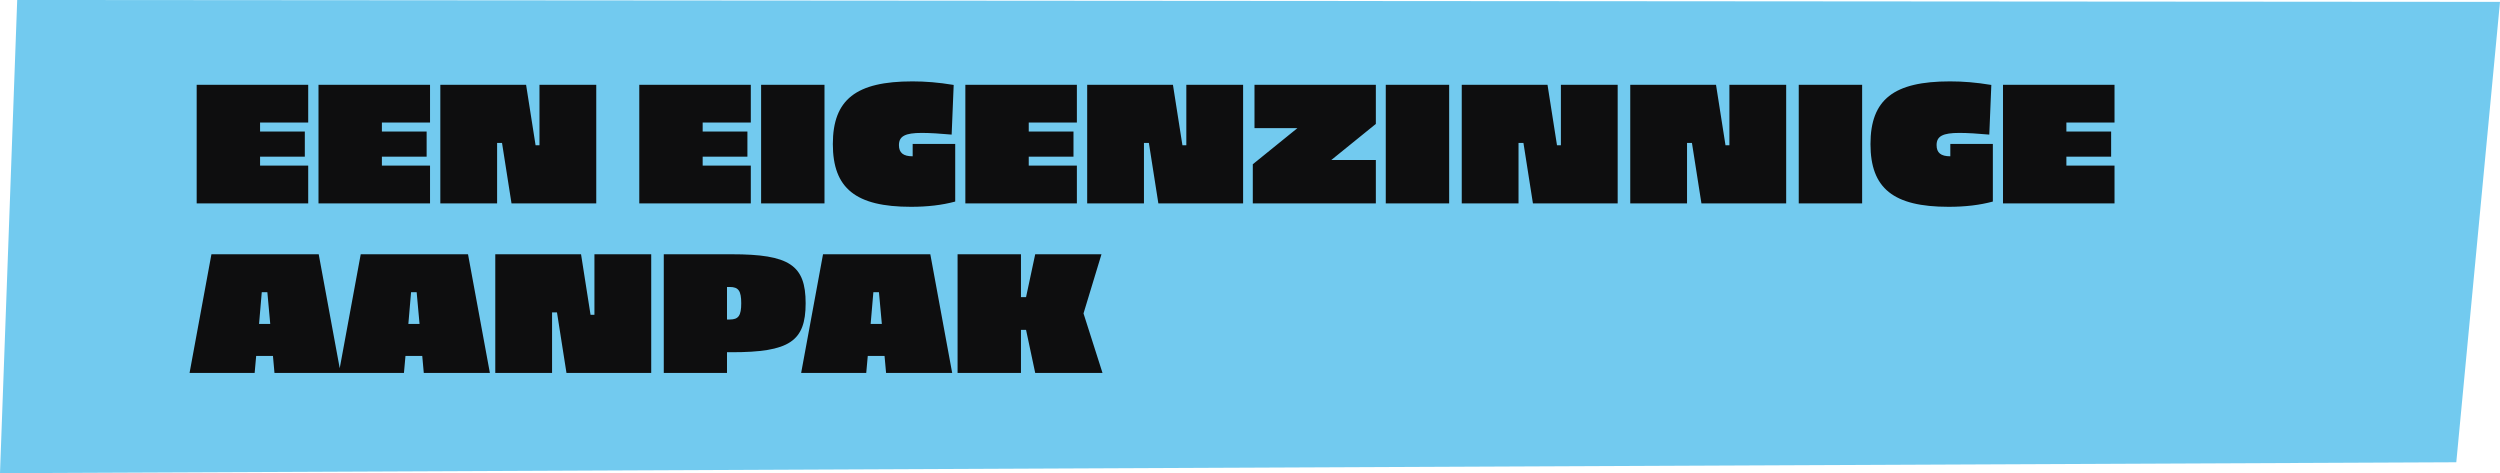 <svg width="354" height="67" viewBox="0 0 354 67" fill="none" xmlns="http://www.w3.org/2000/svg">
<path d="M0 67L347.811 65.457L354 0.266L2.436 0L0 67Z" fill="#72CAEF"/>
<path d="M43.642 12.004V17.355H36.826V18.628H43.162V22.18H36.826V23.451H43.642V28.803H27.85V12.004H43.642ZM60.892 12.004V17.355H54.076V18.628H60.412V22.18H54.076V23.451H60.892V28.803H45.1V12.004H60.892ZM84.43 28.803H72.43L71.086 20.235H70.39V28.803H62.35V12.004H74.494L75.838 20.572H76.39V12.004H84.43V28.803ZM106.314 12.004V17.355H99.498V18.628H105.834V22.18H99.498V23.451H106.314V28.803H90.522V12.004H106.314ZM116.748 12.004V28.803H107.772V12.004H116.748ZM129.186 11.524C131.058 11.524 132.858 11.668 135.042 12.027L134.754 19.059C133.218 18.916 131.61 18.82 130.53 18.82C128.178 18.82 127.29 19.276 127.29 20.547C127.29 21.628 127.89 22.131 129.234 22.131V20.38H135.258V28.54C133.386 29.044 131.346 29.284 128.994 29.284C121.17 29.284 117.93 26.668 117.93 20.404C117.93 14.091 121.218 11.524 129.186 11.524ZM152.486 12.004V17.355H145.67V18.628H152.006V22.18H145.67V23.451H152.486V28.803H136.694V12.004H152.486ZM176.024 28.803H164.024L162.68 20.235H161.984V28.803H153.944V12.004H166.088L167.432 20.572H167.984V12.004H176.024V28.803ZM194.82 17.547L188.508 22.66H194.82V28.803H177.396V23.259L183.708 18.148H177.636V12.004L194.82 12.004V17.547ZM205.201 12.004V28.803H196.225V12.004H205.201ZM229.063 28.803H217.063L215.719 20.235H215.023V28.803H206.983V12.004H219.127L220.471 20.572H221.023V12.004H229.063V28.803ZM252.923 28.803H240.923L239.579 20.235H238.883V28.803H230.843V12.004H242.987L244.331 20.572H244.883V12.004H252.923V28.803ZM263.678 12.004V28.803H254.702V12.004H263.678ZM276.116 11.524C277.988 11.524 279.788 11.668 281.972 12.027L281.684 19.059C280.148 18.916 278.54 18.82 277.46 18.82C275.108 18.82 274.22 19.276 274.22 20.547C274.22 21.628 274.82 22.131 276.164 22.131V20.38H282.188V28.54C280.316 29.044 278.276 29.284 275.924 29.284C268.1 29.284 264.86 26.668 264.86 20.404C264.86 14.091 268.148 11.524 276.116 11.524ZM299.416 12.004V17.355H292.6V18.628H298.936V22.18H292.6V23.451H299.416V28.803H283.624V12.004H299.416ZM38.65 50.404H36.274L36.058 52.803H26.842L29.938 36.004H45.13L48.226 52.803H38.866L38.65 50.404ZM38.266 45.867L37.858 41.38H37.066L36.682 45.867H38.266ZM59.791 50.404H57.415L57.199 52.803H47.983L51.079 36.004H66.271L69.367 52.803H60.007L59.791 50.404ZM59.407 45.867L58.999 41.38H58.207L57.823 45.867H59.407ZM92.212 52.803H80.212L78.868 44.236H78.172V52.803H70.132V36.004H82.276L83.62 44.572H84.172V36.004H92.212V52.803ZM93.991 36.004H103.615C111.775 36.004 114.079 37.539 114.079 42.94C114.079 48.34 111.775 49.876 103.615 49.876H102.943V52.803H93.991V36.004ZM103.327 40.636H102.943V45.243H103.327C104.575 45.243 104.959 44.691 104.959 42.94C104.959 41.188 104.575 40.636 103.327 40.636ZM125.252 50.404H122.876L122.66 52.803H113.444L116.54 36.004H131.732L134.828 52.803H125.468L125.252 50.404ZM124.868 45.867L124.46 41.38H123.668L123.284 45.867H124.868ZM145.289 46.708H144.569V52.803H135.593V36.004H144.569V42.075H145.289L146.585 36.004H155.969L153.425 44.38L156.113 52.803H146.585L145.289 46.708Z" fill="#0E0E0F"/>
</svg>
